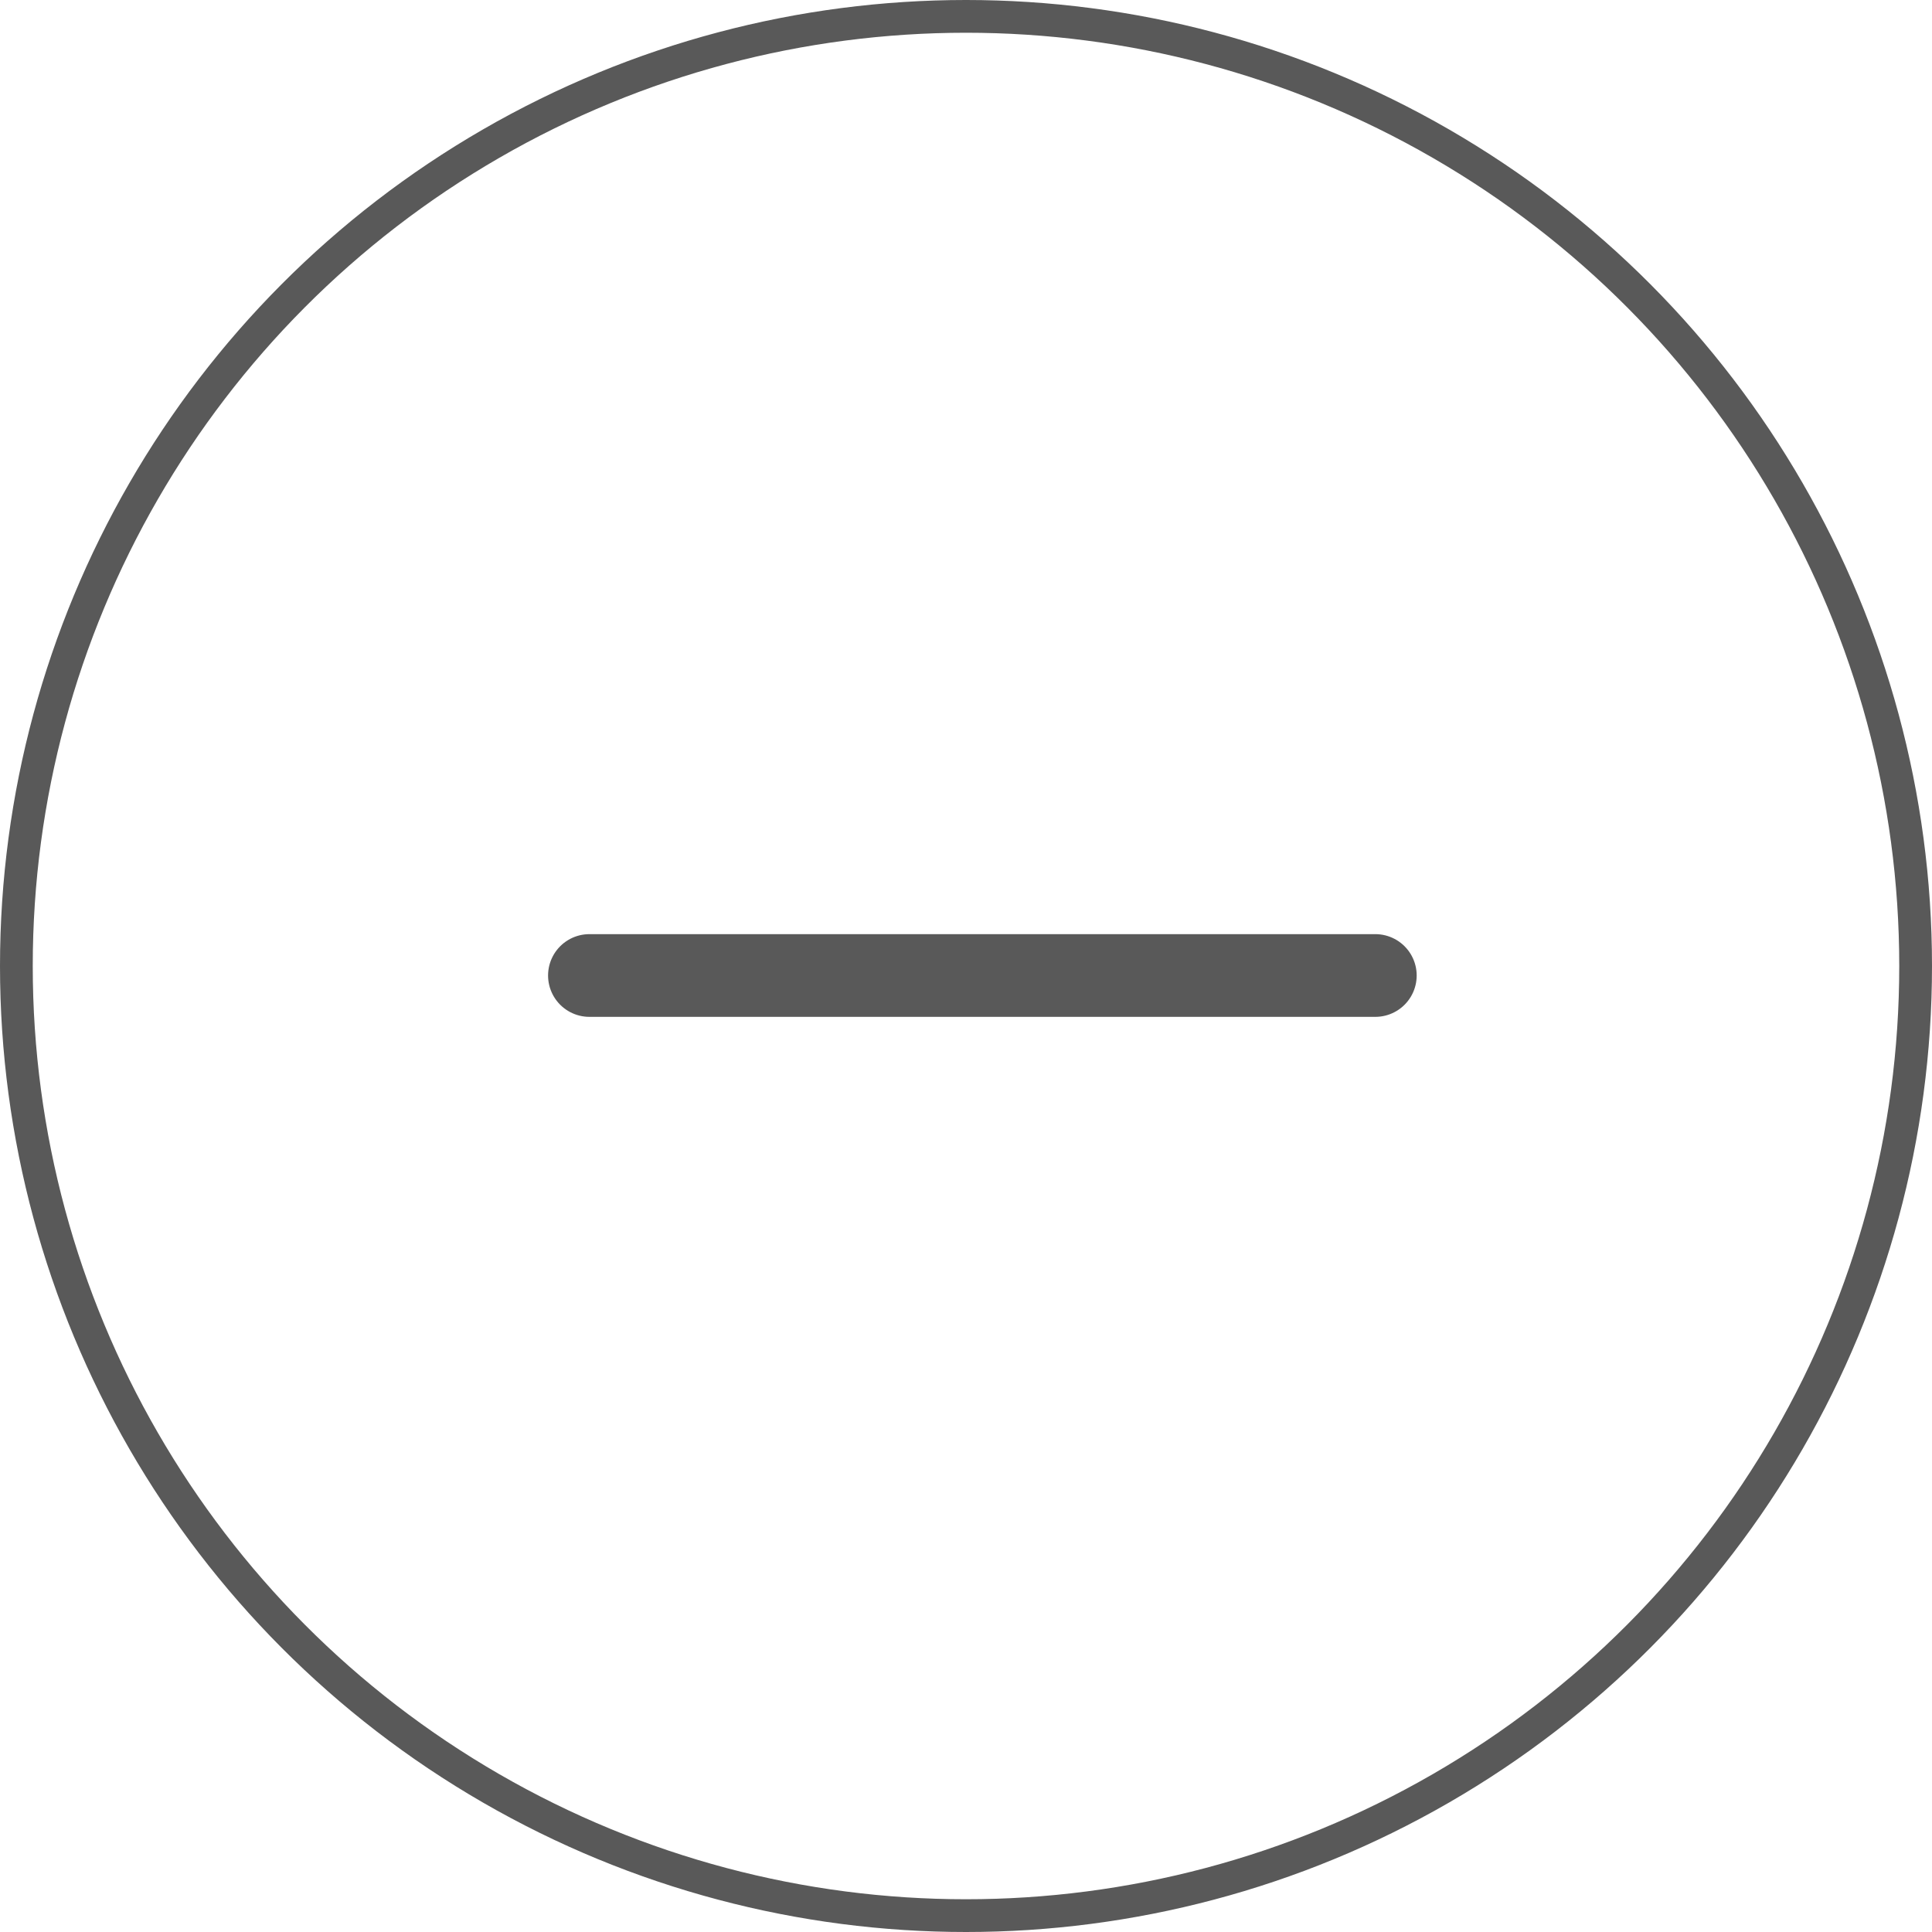 <svg width="59" height="59" viewBox="0 0 59 59" fill="none" xmlns="http://www.w3.org/2000/svg">
<circle cx="29.5" cy="29.5" r="29" fill="transparent" stroke="#595959"/>
<path d="M42 29.79L18 29.79" stroke="#595959" stroke-width="2.526" stroke-linecap="round"/>
</svg>
